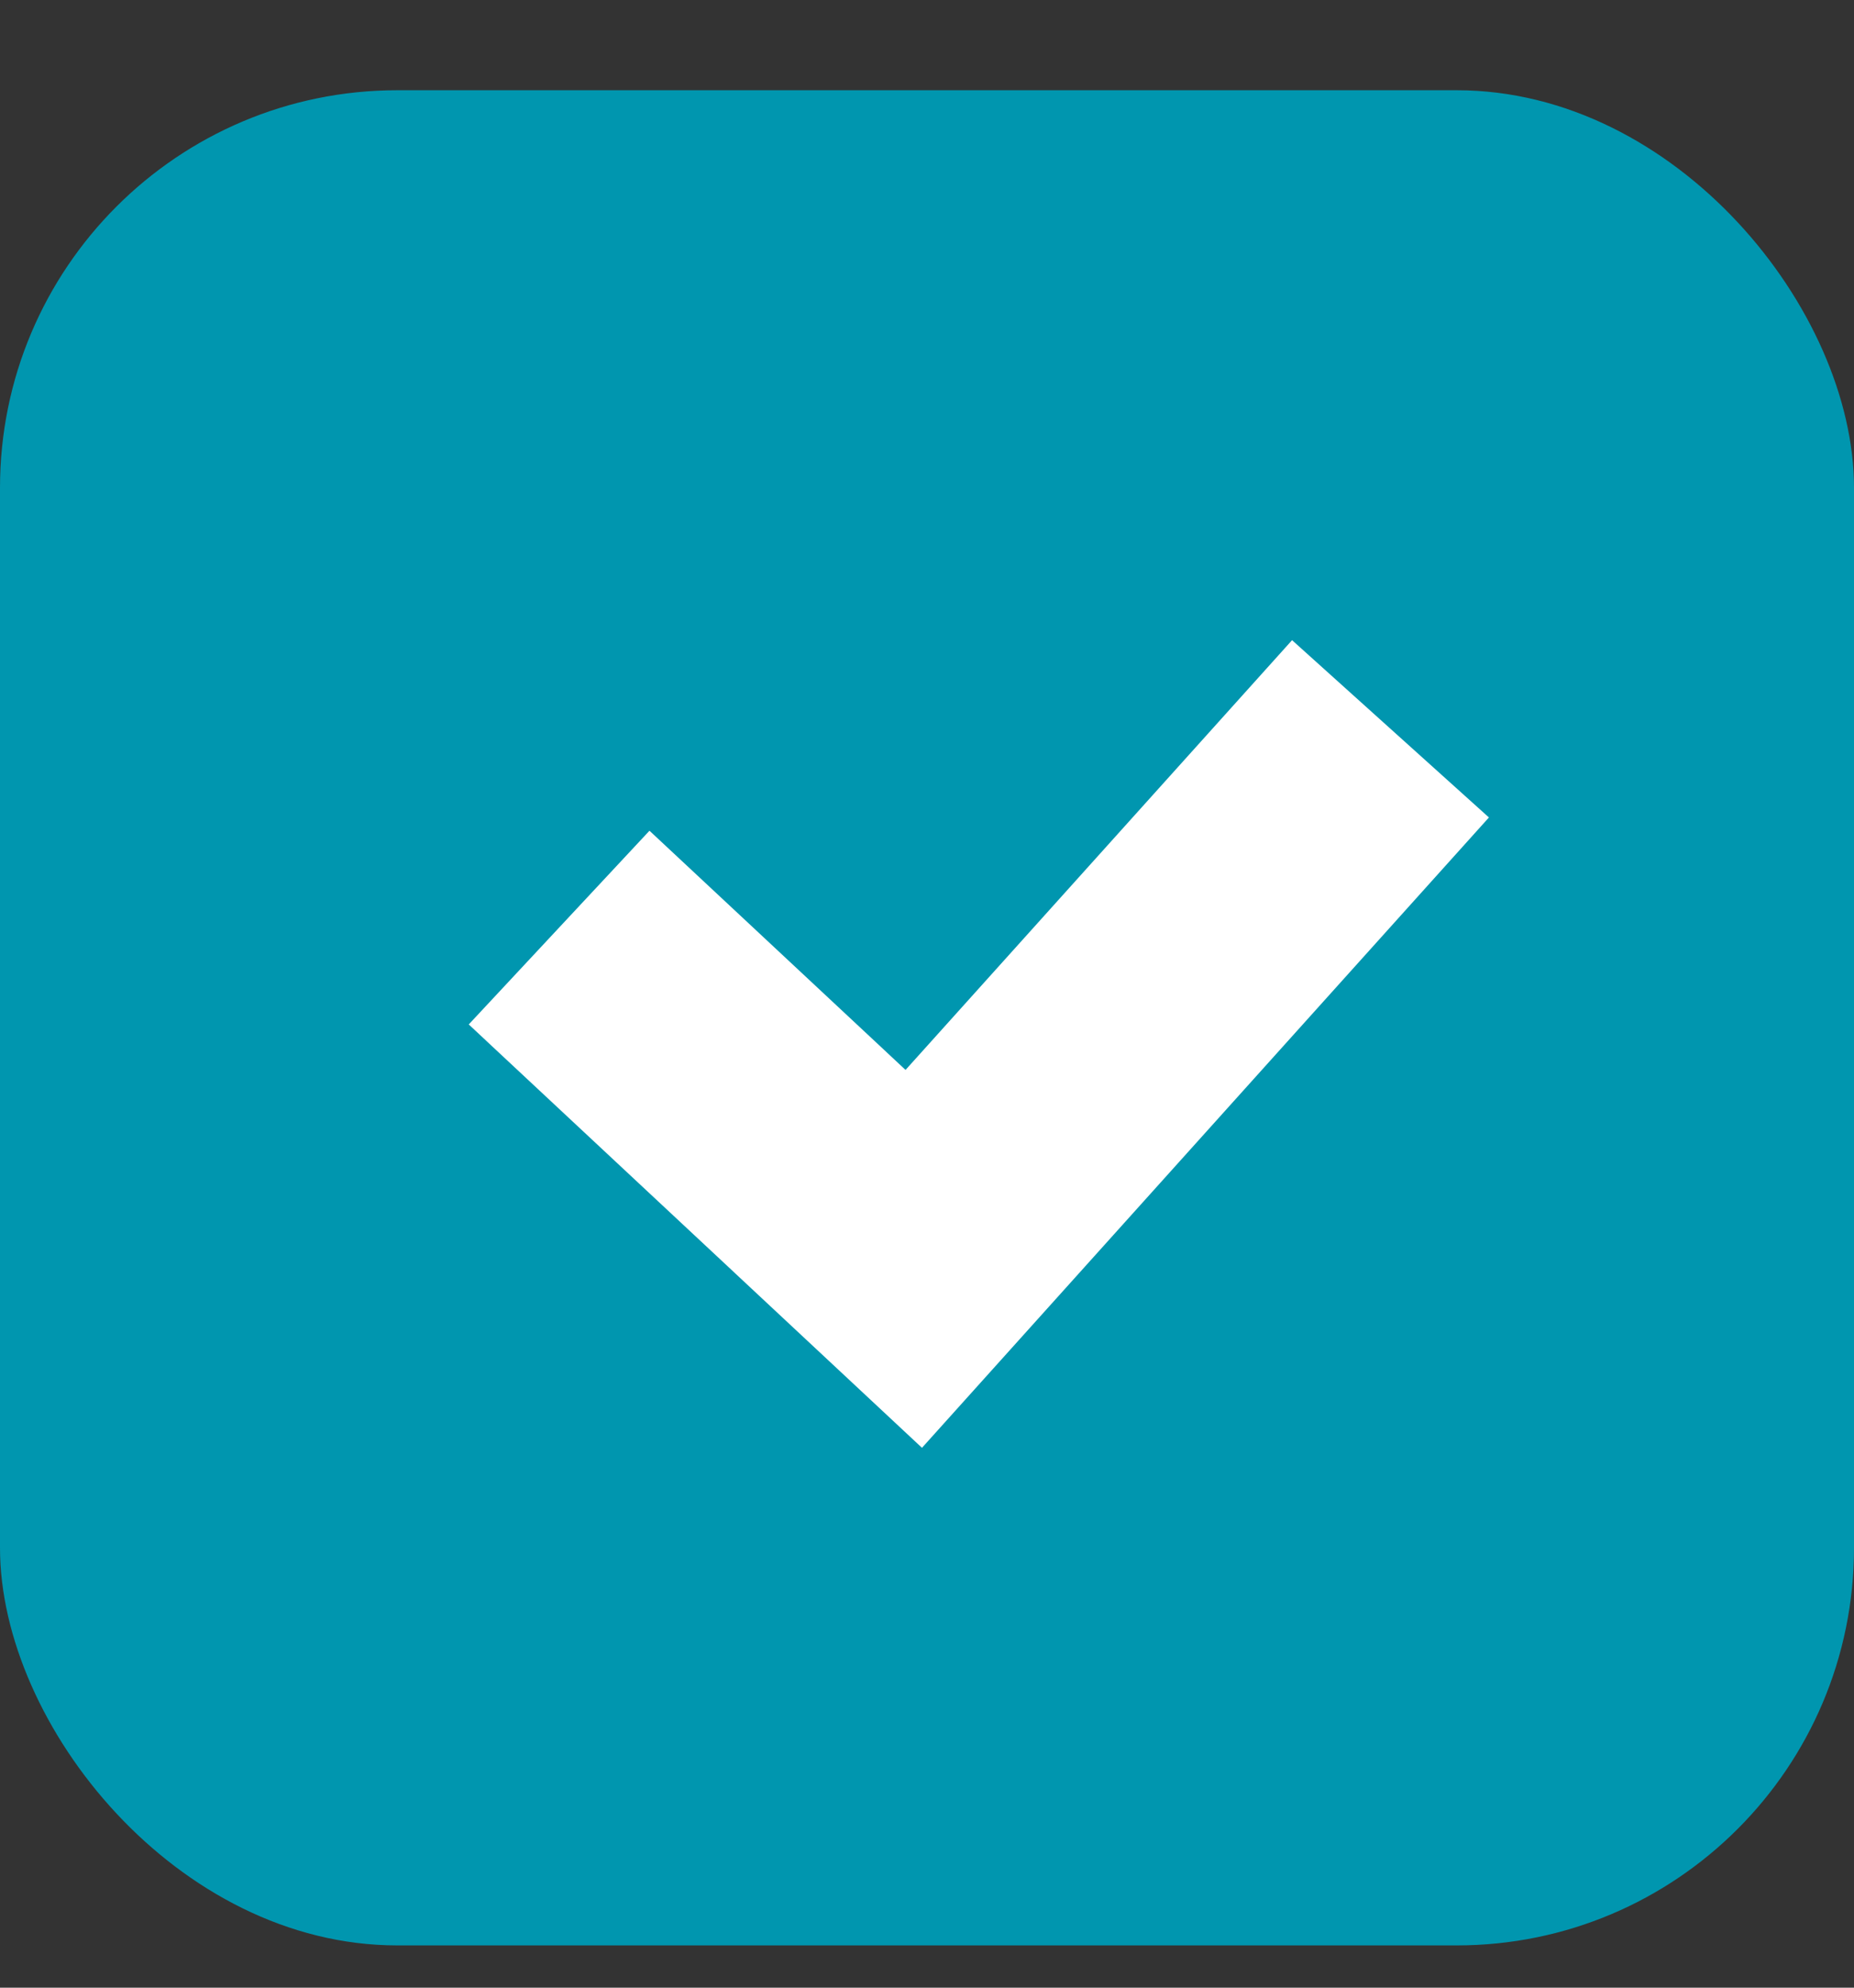 <svg width="14" height="15" viewBox="0 0 14 15" fill="none" xmlns="http://www.w3.org/2000/svg">
<rect x="0" y="0" width="14" height="15" fill="#333333" stroke="none"/>
<rect y="0.681" width="14" height="14" rx="3" fill="#0096AF"/>
<path d="M4.222 7L6.9 9.5L10.5 5.5" stroke="white" stroke-width="2"/>
</svg>
